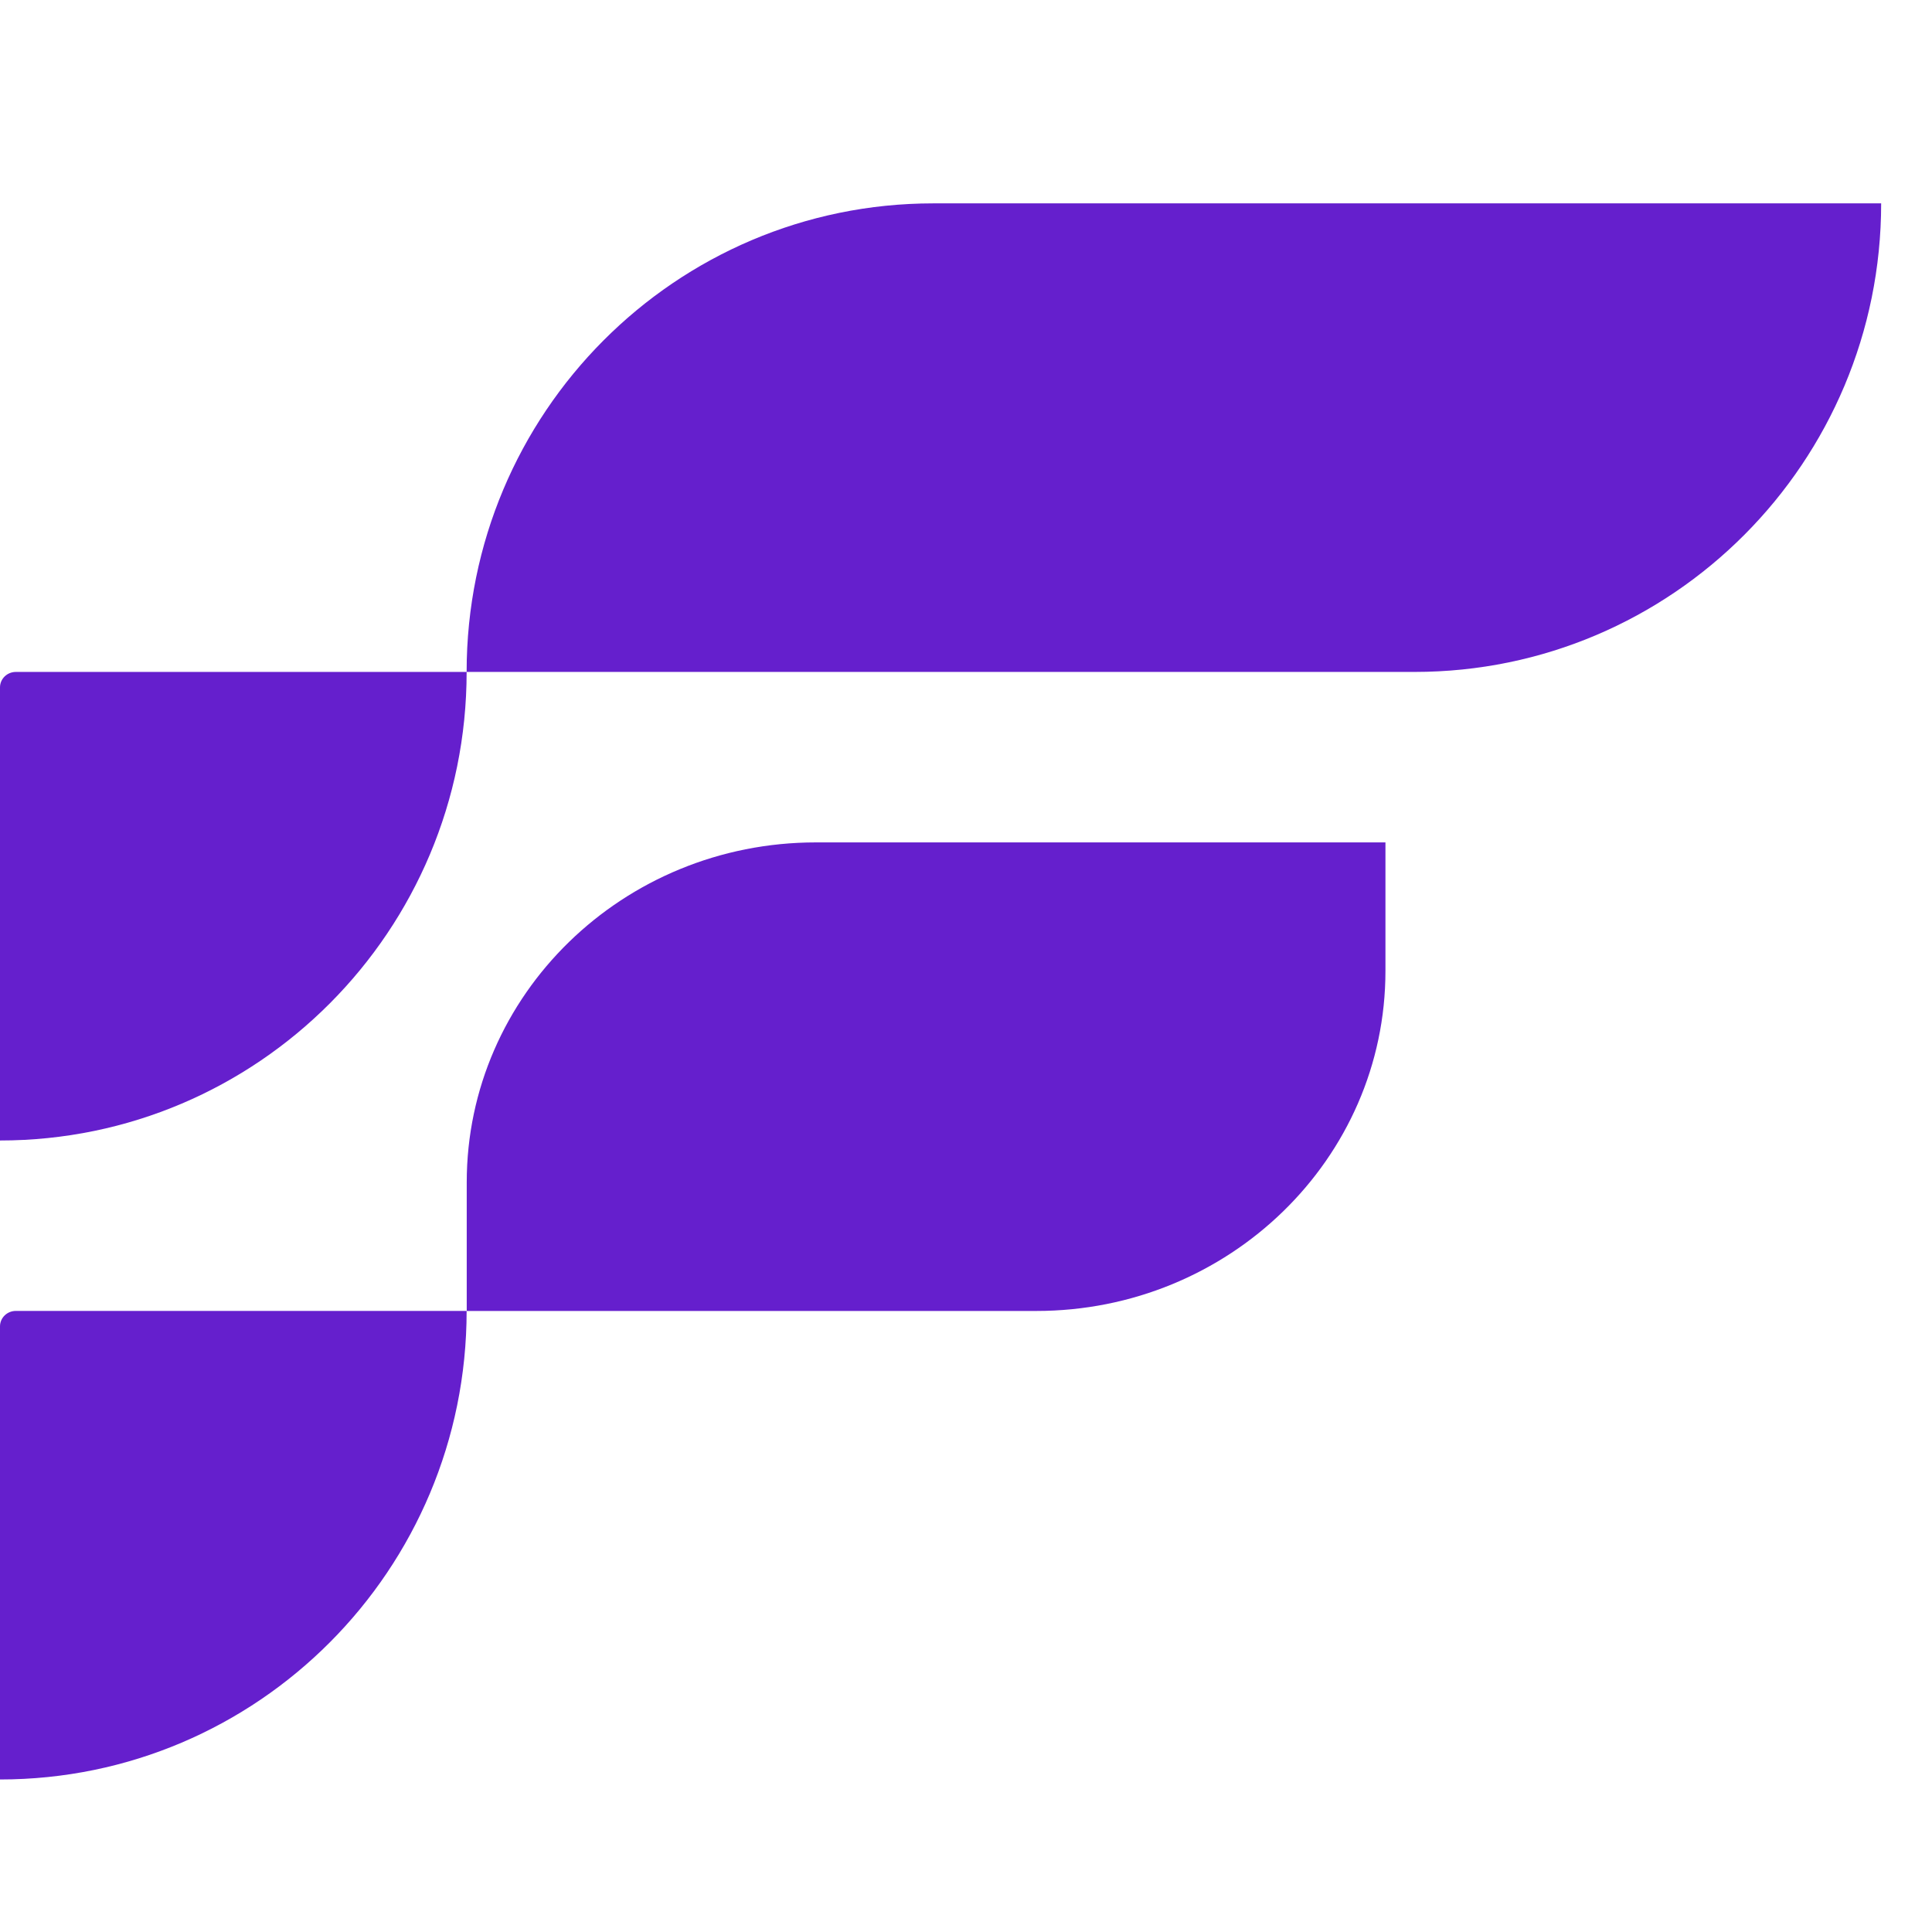 <svg width="38" height="38" viewBox="0 0 38 38" fill="none" xmlns="http://www.w3.org/2000/svg">
<path d="M9.18 23.256C9.18 19.563 12.255 16.569 16.048 16.569H27.25V19.098C27.25 22.791 24.174 25.785 20.381 25.785H9.18V23.256Z" fill="#651FCD"/>
<path fill-rule="evenodd" clip-rule="evenodd" d="M18.357 4H37C37 9.09 32.891 13.216 27.822 13.216H9.178C9.178 8.126 13.288 4 18.357 4ZM9.178 13.216H0.312C0.14 13.216 0 13.352 0 13.52V22.432C5.069 22.432 9.178 18.306 9.178 13.216ZM9.178 25.784C9.178 30.874 5.069 35 0 35V26.088C0 25.92 0.14 25.784 0.312 25.784H9.178Z" fill="#651FCD"/>
</svg>
